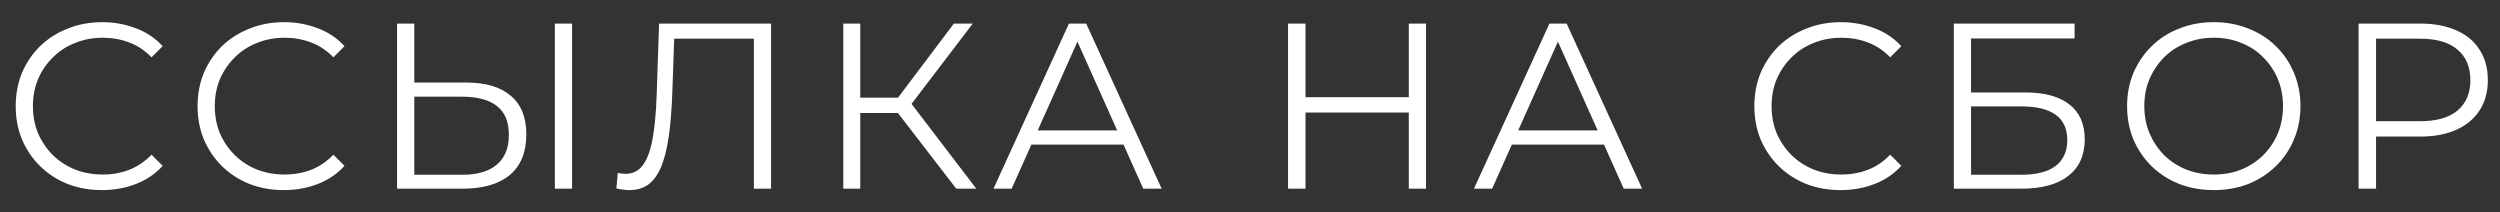 <?xml version="1.0" encoding="UTF-8"?> <svg xmlns="http://www.w3.org/2000/svg" width="106" height="9" viewBox="0 0 106 9" fill="none"><rect x="0" y="0" width="106" height="9" fill="#333333" stroke="none"/><path d="M4.326 8.06C3.799 8.06 3.312 7.973 2.866 7.8C2.419 7.62 2.032 7.37 1.706 7.05C1.379 6.73 1.122 6.353 0.936 5.92C0.756 5.487 0.666 5.013 0.666 4.5C0.666 3.987 0.756 3.513 0.936 3.08C1.122 2.647 1.379 2.27 1.706 1.95C2.039 1.63 2.429 1.383 2.876 1.21C3.322 1.03 3.809 0.94 4.336 0.94C4.842 0.94 5.319 1.027 5.766 1.2C6.212 1.367 6.589 1.62 6.896 1.96L6.426 2.43C6.139 2.137 5.822 1.927 5.476 1.8C5.129 1.667 4.756 1.6 4.356 1.6C3.936 1.6 3.546 1.673 3.186 1.82C2.826 1.96 2.512 2.163 2.246 2.43C1.979 2.69 1.769 2.997 1.616 3.35C1.469 3.697 1.396 4.08 1.396 4.5C1.396 4.92 1.469 5.307 1.616 5.66C1.769 6.007 1.979 6.313 2.246 6.58C2.512 6.84 2.826 7.043 3.186 7.19C3.546 7.33 3.936 7.4 4.356 7.4C4.756 7.4 5.129 7.333 5.476 7.2C5.822 7.067 6.139 6.853 6.426 6.56L6.896 7.03C6.589 7.37 6.212 7.627 5.766 7.8C5.319 7.973 4.839 8.06 4.326 8.06ZM12.037 8.06C11.511 8.06 11.024 7.973 10.578 7.8C10.131 7.62 9.744 7.37 9.417 7.05C9.091 6.73 8.834 6.353 8.647 5.92C8.467 5.487 8.377 5.013 8.377 4.5C8.377 3.987 8.467 3.513 8.647 3.08C8.834 2.647 9.091 2.27 9.417 1.95C9.751 1.63 10.141 1.383 10.588 1.21C11.034 1.03 11.521 0.94 12.047 0.94C12.554 0.94 13.031 1.027 13.477 1.2C13.924 1.367 14.301 1.62 14.607 1.96L14.137 2.43C13.851 2.137 13.534 1.927 13.188 1.8C12.841 1.667 12.467 1.6 12.068 1.6C11.648 1.6 11.258 1.673 10.898 1.82C10.537 1.96 10.224 2.163 9.957 2.43C9.691 2.69 9.481 2.997 9.327 3.35C9.181 3.697 9.107 4.08 9.107 4.5C9.107 4.92 9.181 5.307 9.327 5.66C9.481 6.007 9.691 6.313 9.957 6.58C10.224 6.84 10.537 7.043 10.898 7.19C11.258 7.33 11.648 7.4 12.068 7.4C12.467 7.4 12.841 7.333 13.188 7.2C13.534 7.067 13.851 6.853 14.137 6.56L14.607 7.03C14.301 7.37 13.924 7.627 13.477 7.8C13.031 7.973 12.551 8.06 12.037 8.06ZM19.766 3.5C20.592 3.5 21.222 3.687 21.656 4.06C22.096 4.427 22.316 4.973 22.316 5.7C22.316 6.453 22.082 7.027 21.616 7.42C21.149 7.807 20.482 8 19.616 8H16.836V1H17.566V3.5H19.766ZM19.596 7.41C20.242 7.41 20.732 7.267 21.066 6.98C21.406 6.693 21.576 6.273 21.576 5.72C21.576 5.167 21.409 4.76 21.076 4.5C20.742 4.233 20.249 4.1 19.596 4.1H17.566V7.41H19.596ZM23.526 8V1H24.256V8H23.526ZM26.694 8.06C26.6 8.06 26.51 8.053 26.424 8.04C26.337 8.033 26.24 8.017 26.134 7.99L26.194 7.33C26.307 7.357 26.417 7.37 26.524 7.37C26.824 7.37 27.064 7.253 27.244 7.02C27.43 6.78 27.57 6.413 27.664 5.92C27.757 5.42 27.817 4.78 27.844 4L27.944 1H32.694V8H31.964V1.44L32.154 1.64H28.414L28.594 1.43L28.504 3.98C28.477 4.68 28.427 5.287 28.354 5.8C28.28 6.307 28.174 6.73 28.034 7.07C27.894 7.403 27.714 7.653 27.494 7.82C27.274 7.98 27.007 8.06 26.694 8.06ZM40.545 8L37.855 4.51L38.455 4.15L41.395 8H40.545ZM35.755 8V1H36.475V8H35.755ZM36.255 4.79V4.14H38.445V4.79H36.255ZM38.515 4.58L37.835 4.46L40.445 1H41.245L38.515 4.58ZM42.124 8L45.324 1H46.054L49.254 8H48.474L45.534 1.43H45.834L42.894 8H42.124ZM43.384 6.13L43.604 5.53H47.674L47.894 6.13H43.384ZM59.733 1H60.463V8H59.733V1ZM55.353 8H54.613V1H55.353V8ZM59.803 4.77H55.273V4.12H59.803V4.77ZM62.496 8L65.696 1H66.426L69.626 8H68.846L65.906 1.43H66.206L63.266 8H62.496ZM63.756 6.13L63.976 5.53H68.046L68.266 6.13H63.756ZM78.044 8.06C77.518 8.06 77.031 7.973 76.585 7.8C76.138 7.62 75.751 7.37 75.424 7.05C75.098 6.73 74.841 6.353 74.654 5.92C74.475 5.487 74.385 5.013 74.385 4.5C74.385 3.987 74.475 3.513 74.654 3.08C74.841 2.647 75.098 2.27 75.424 1.95C75.758 1.63 76.148 1.383 76.594 1.21C77.041 1.03 77.528 0.94 78.055 0.94C78.561 0.94 79.038 1.027 79.484 1.2C79.931 1.367 80.308 1.62 80.615 1.96L80.144 2.43C79.858 2.137 79.541 1.927 79.195 1.8C78.848 1.667 78.475 1.6 78.075 1.6C77.654 1.6 77.264 1.673 76.904 1.82C76.544 1.96 76.231 2.163 75.965 2.43C75.698 2.69 75.488 2.997 75.335 3.35C75.188 3.697 75.115 4.08 75.115 4.5C75.115 4.92 75.188 5.307 75.335 5.66C75.488 6.007 75.698 6.313 75.965 6.58C76.231 6.84 76.544 7.043 76.904 7.19C77.264 7.33 77.654 7.4 78.075 7.4C78.475 7.4 78.848 7.333 79.195 7.2C79.541 7.067 79.858 6.853 80.144 6.56L80.615 7.03C80.308 7.37 79.931 7.627 79.484 7.8C79.038 7.973 78.558 8.06 78.044 8.06ZM82.843 8V1H87.963V1.63H83.573V3.92H85.863C86.689 3.92 87.316 4.09 87.743 4.43C88.176 4.763 88.393 5.257 88.393 5.91C88.393 6.583 88.159 7.1 87.693 7.46C87.233 7.82 86.569 8 85.703 8H82.843ZM83.573 7.41H85.693C86.339 7.41 86.826 7.287 87.153 7.04C87.486 6.787 87.653 6.42 87.653 5.94C87.653 4.987 86.999 4.51 85.693 4.51H83.573V7.41ZM93.869 8.06C93.342 8.06 92.852 7.973 92.399 7.8C91.952 7.62 91.562 7.37 91.229 7.05C90.902 6.723 90.645 6.347 90.459 5.92C90.279 5.487 90.189 5.013 90.189 4.5C90.189 3.987 90.279 3.517 90.459 3.09C90.645 2.657 90.902 2.28 91.229 1.96C91.562 1.633 91.952 1.383 92.399 1.21C92.845 1.03 93.335 0.94 93.869 0.94C94.395 0.94 94.882 1.03 95.329 1.21C95.775 1.383 96.162 1.63 96.489 1.95C96.822 2.27 97.079 2.647 97.259 3.08C97.445 3.513 97.539 3.987 97.539 4.5C97.539 5.013 97.445 5.487 97.259 5.92C97.079 6.353 96.822 6.73 96.489 7.05C96.162 7.37 95.775 7.62 95.329 7.8C94.882 7.973 94.395 8.06 93.869 8.06ZM93.869 7.4C94.289 7.4 94.675 7.33 95.029 7.19C95.389 7.043 95.699 6.84 95.959 6.58C96.225 6.313 96.432 6.007 96.579 5.66C96.725 5.307 96.799 4.92 96.799 4.5C96.799 4.08 96.725 3.697 96.579 3.35C96.432 2.997 96.225 2.69 95.959 2.43C95.699 2.163 95.389 1.96 95.029 1.82C94.675 1.673 94.289 1.6 93.869 1.6C93.449 1.6 93.059 1.673 92.699 1.82C92.339 1.96 92.025 2.163 91.759 2.43C91.499 2.69 91.292 2.997 91.139 3.35C90.992 3.697 90.919 4.08 90.919 4.5C90.919 4.913 90.992 5.297 91.139 5.65C91.292 6.003 91.499 6.313 91.759 6.58C92.025 6.84 92.339 7.043 92.699 7.19C93.059 7.33 93.449 7.4 93.869 7.4ZM100.004 8V1H102.624C103.218 1 103.728 1.097 104.154 1.29C104.581 1.477 104.908 1.75 105.134 2.11C105.368 2.463 105.484 2.893 105.484 3.4C105.484 3.893 105.368 4.32 105.134 4.68C104.908 5.033 104.581 5.307 104.154 5.5C103.728 5.693 103.218 5.79 102.624 5.79H100.414L100.744 5.44V8H100.004ZM100.744 5.5L100.414 5.14H102.604C103.304 5.14 103.834 4.99 104.194 4.69C104.561 4.383 104.744 3.953 104.744 3.4C104.744 2.84 104.561 2.407 104.194 2.1C103.834 1.793 103.304 1.64 102.604 1.64H100.414L100.744 1.29V5.5Z" fill="white"></path></svg> 